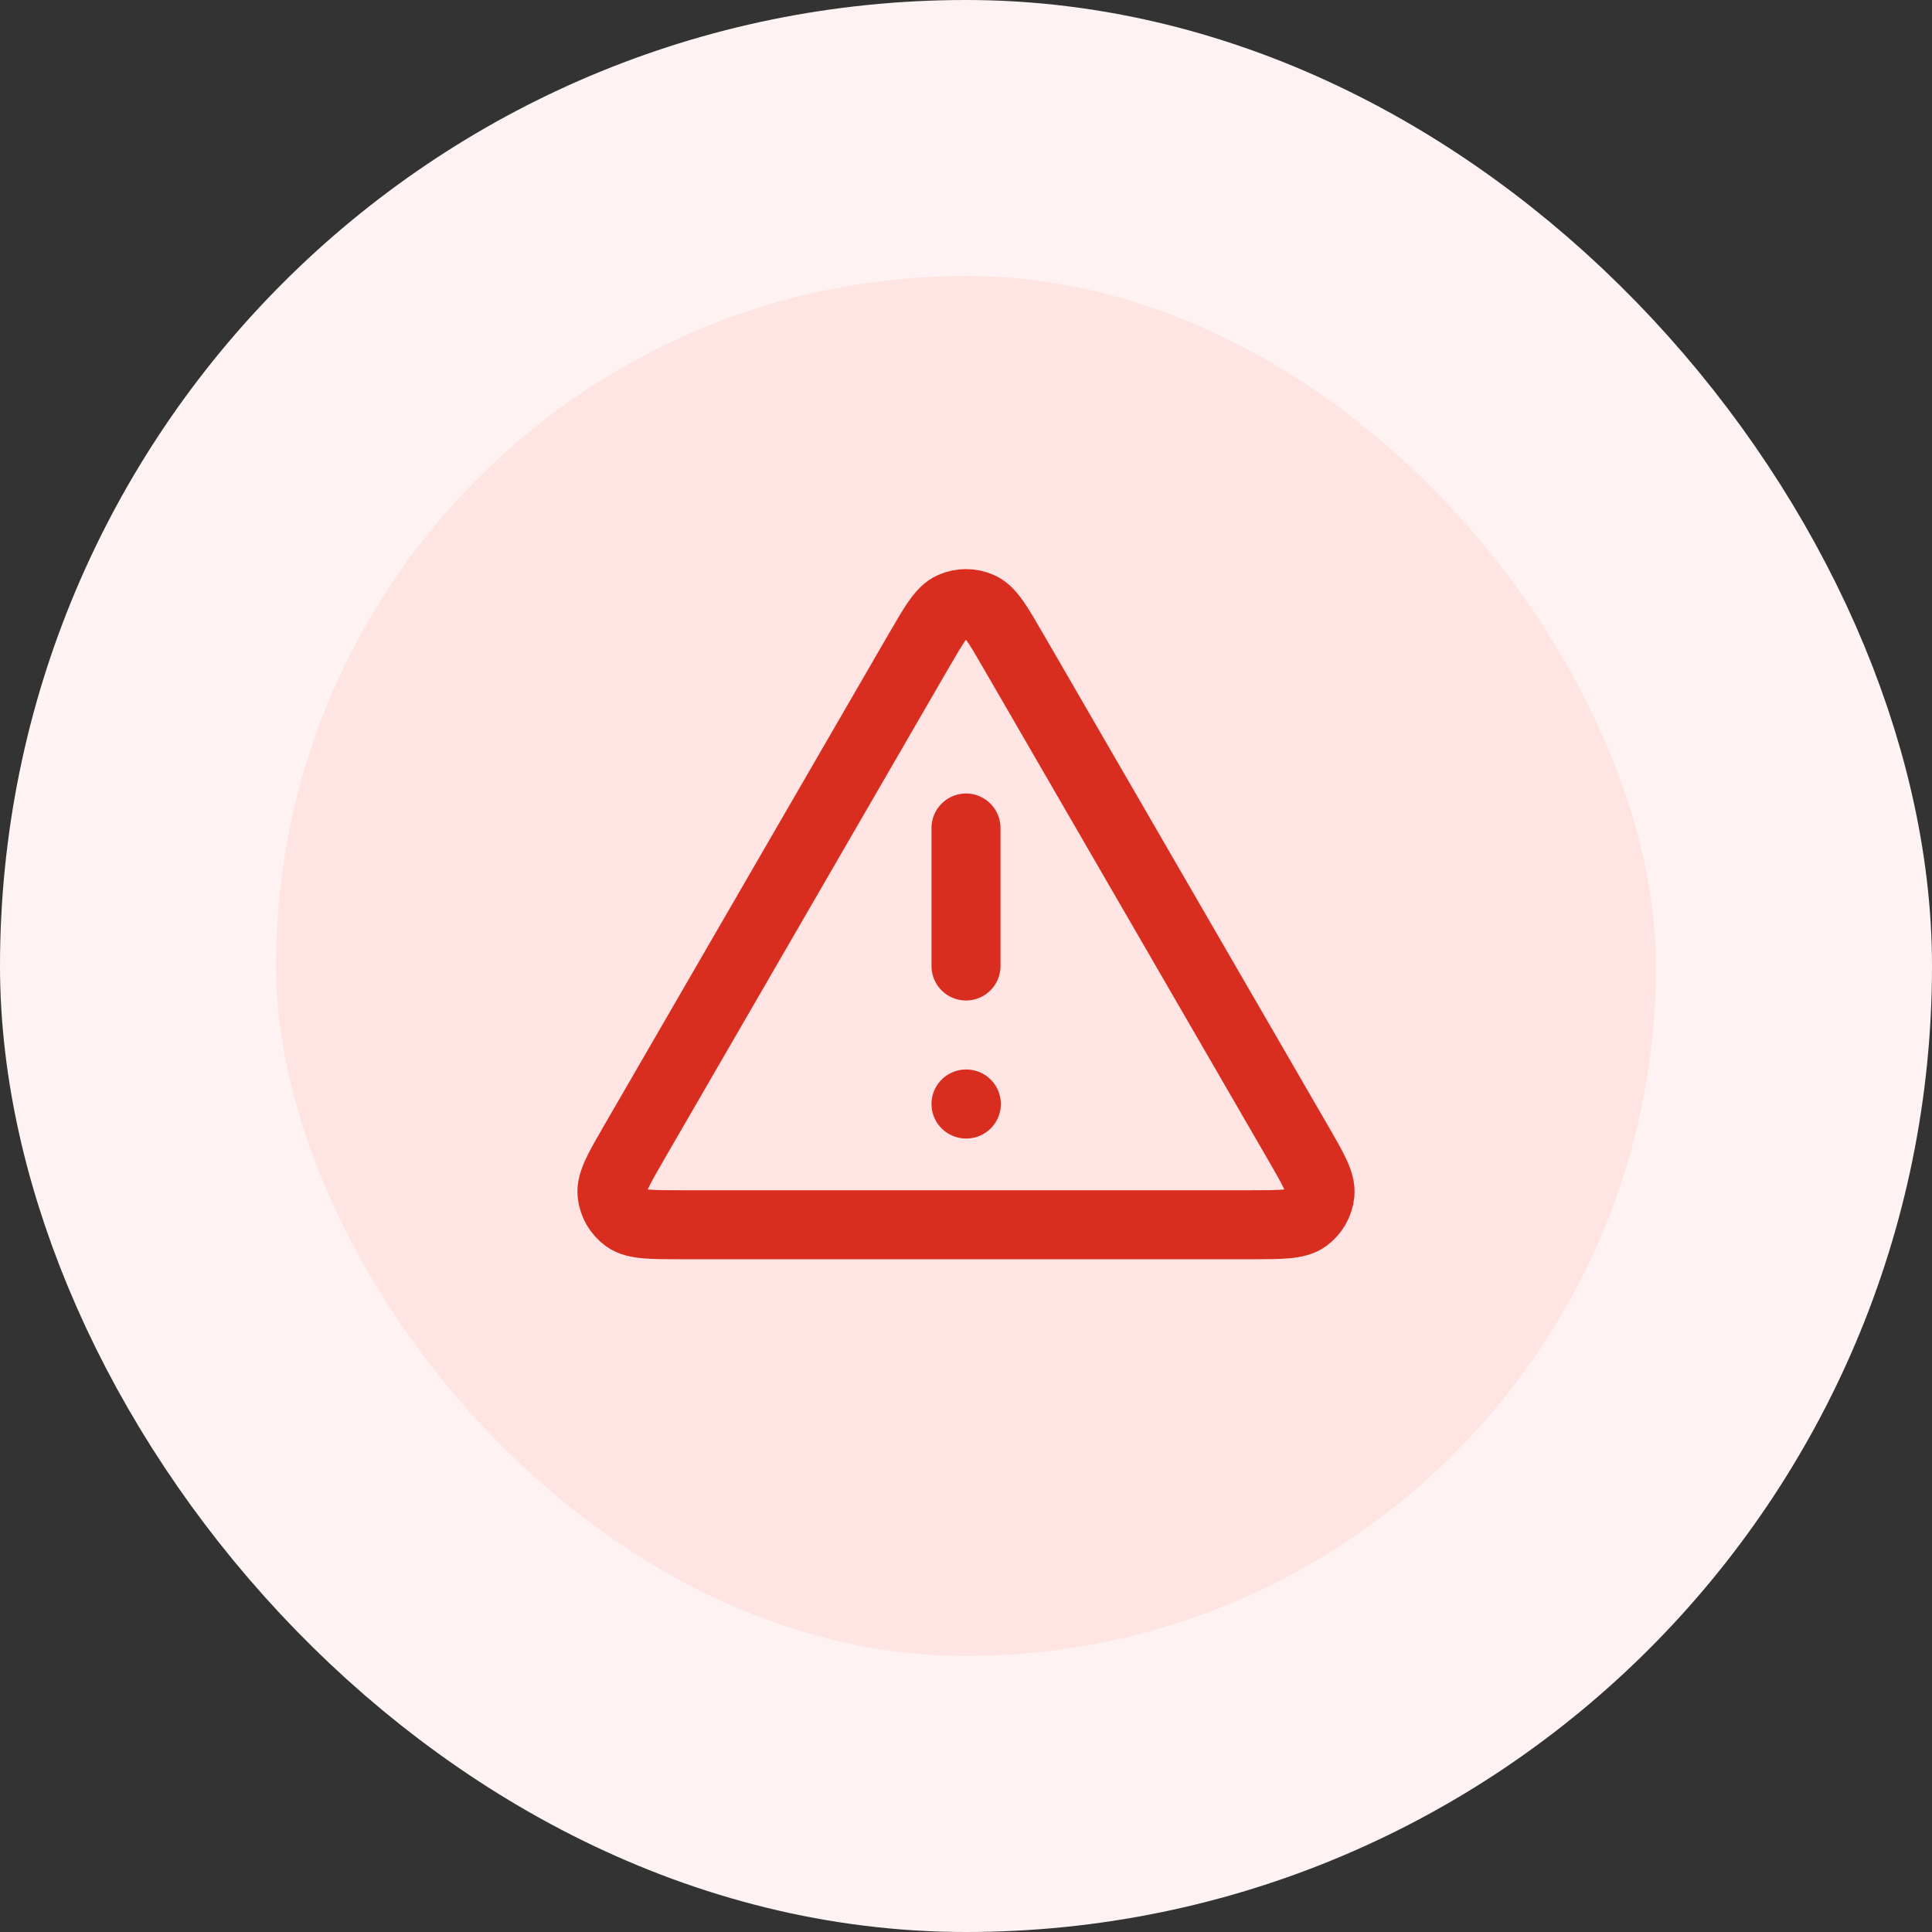 <?xml version="1.0" encoding="UTF-8"?>
<svg xmlns="http://www.w3.org/2000/svg" width="56" height="56" viewBox="0 0 56 56" fill="none">
  <rect x="0" y="0" width="56" height="56" fill="#333333" stroke="none"/>
  <rect x="4" y="4" width="48" height="48" rx="24" fill="#FEE4E2"></rect>
  <path d="M28 24V28M28 32H28.01M26.615 18.892L18.39 33.098C17.934 33.886 17.706 34.28 17.74 34.604C17.769 34.886 17.917 35.142 18.146 35.309C18.409 35.5 18.864 35.5 19.775 35.5H36.225C37.135 35.5 37.59 35.5 37.853 35.309C38.083 35.142 38.23 34.886 38.26 34.604C38.294 34.28 38.066 33.886 37.609 33.098L29.384 18.892C28.93 18.107 28.703 17.714 28.406 17.582C28.147 17.467 27.852 17.467 27.593 17.582C27.297 17.714 27.07 18.107 26.615 18.892Z" stroke="#D92D20" stroke-width="2" stroke-linecap="round" stroke-linejoin="round"></path>
  <rect x="4" y="4" width="48" height="48" rx="24" stroke="#FEF3F2" stroke-width="8"></rect>
</svg>
